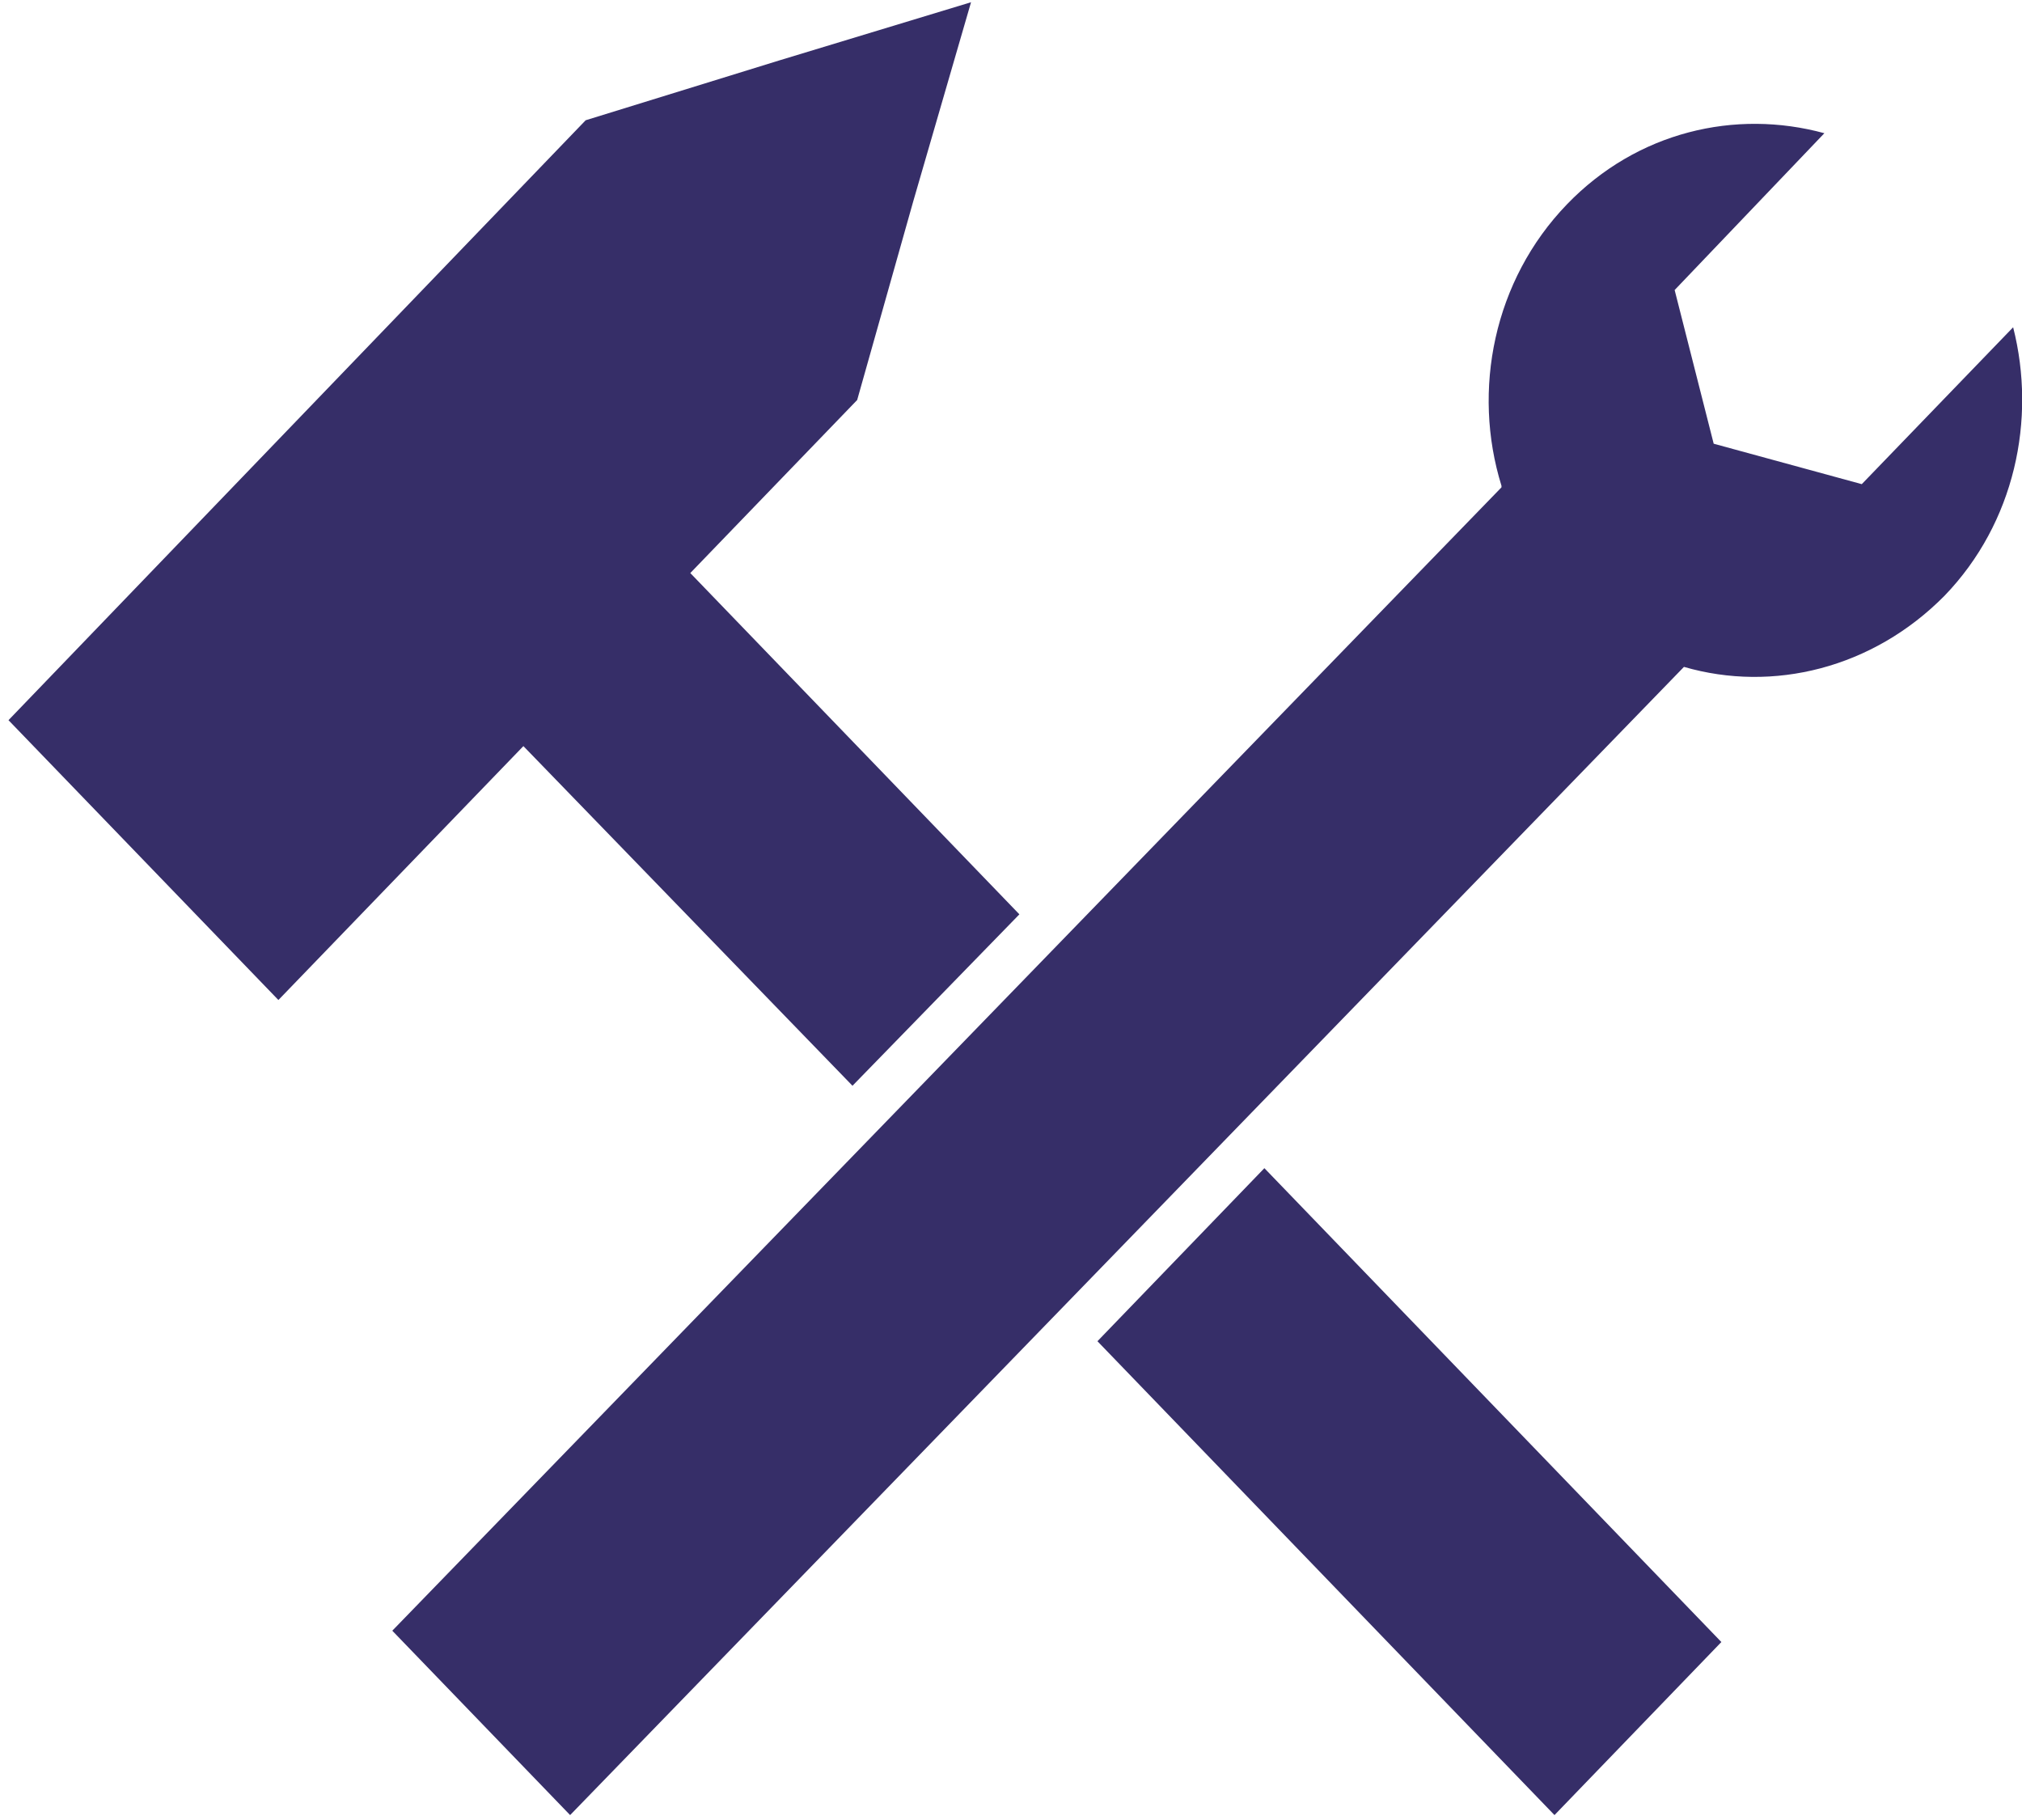 <?xml version="1.0" encoding="UTF-8" standalone="no"?>
<!DOCTYPE svg PUBLIC "-//W3C//DTD SVG 1.1//EN" "http://www.w3.org/Graphics/SVG/1.1/DTD/svg11.dtd">
<svg width="100%" height="100%" viewBox="0 0 50 45" version="1.1" xmlns="http://www.w3.org/2000/svg" xmlns:xlink="http://www.w3.org/1999/xlink" xml:space="preserve" xmlns:serif="http://www.serif.com/" style="fill-rule:evenodd;clip-rule:evenodd;stroke-linejoin:round;stroke-miterlimit:1.414;">
    <g transform="matrix(0.794,0,0,0.823,-405.636,-444.805)">
        <path d="M550.254,575.563L564.486,589.799L559.289,594.998L545.055,580.762L550.254,575.563ZM563.321,560.503C566.091,561.279 569.2,560.551 571.438,558.364C573.622,556.178 574.303,553.068 573.573,550.3L568.859,555.013L564.247,553.798L563.031,549.181L567.694,544.47C564.925,543.74 561.862,544.421 559.677,546.607C557.393,548.89 556.715,552.194 557.638,555.062L557.638,555.109L523.094,589.459L528.632,594.998L563.321,560.503ZM537.572,552.485L532.375,557.684L542.624,567.937L537.426,573.087L527.177,562.883L519.547,570.511L511.141,562.104L529.116,544.081L535.143,542.284L541.118,540.535L539.32,546.511L537.572,552.485Z" style="fill:rgb(54,46,104);"/>
    </g>
</svg>
